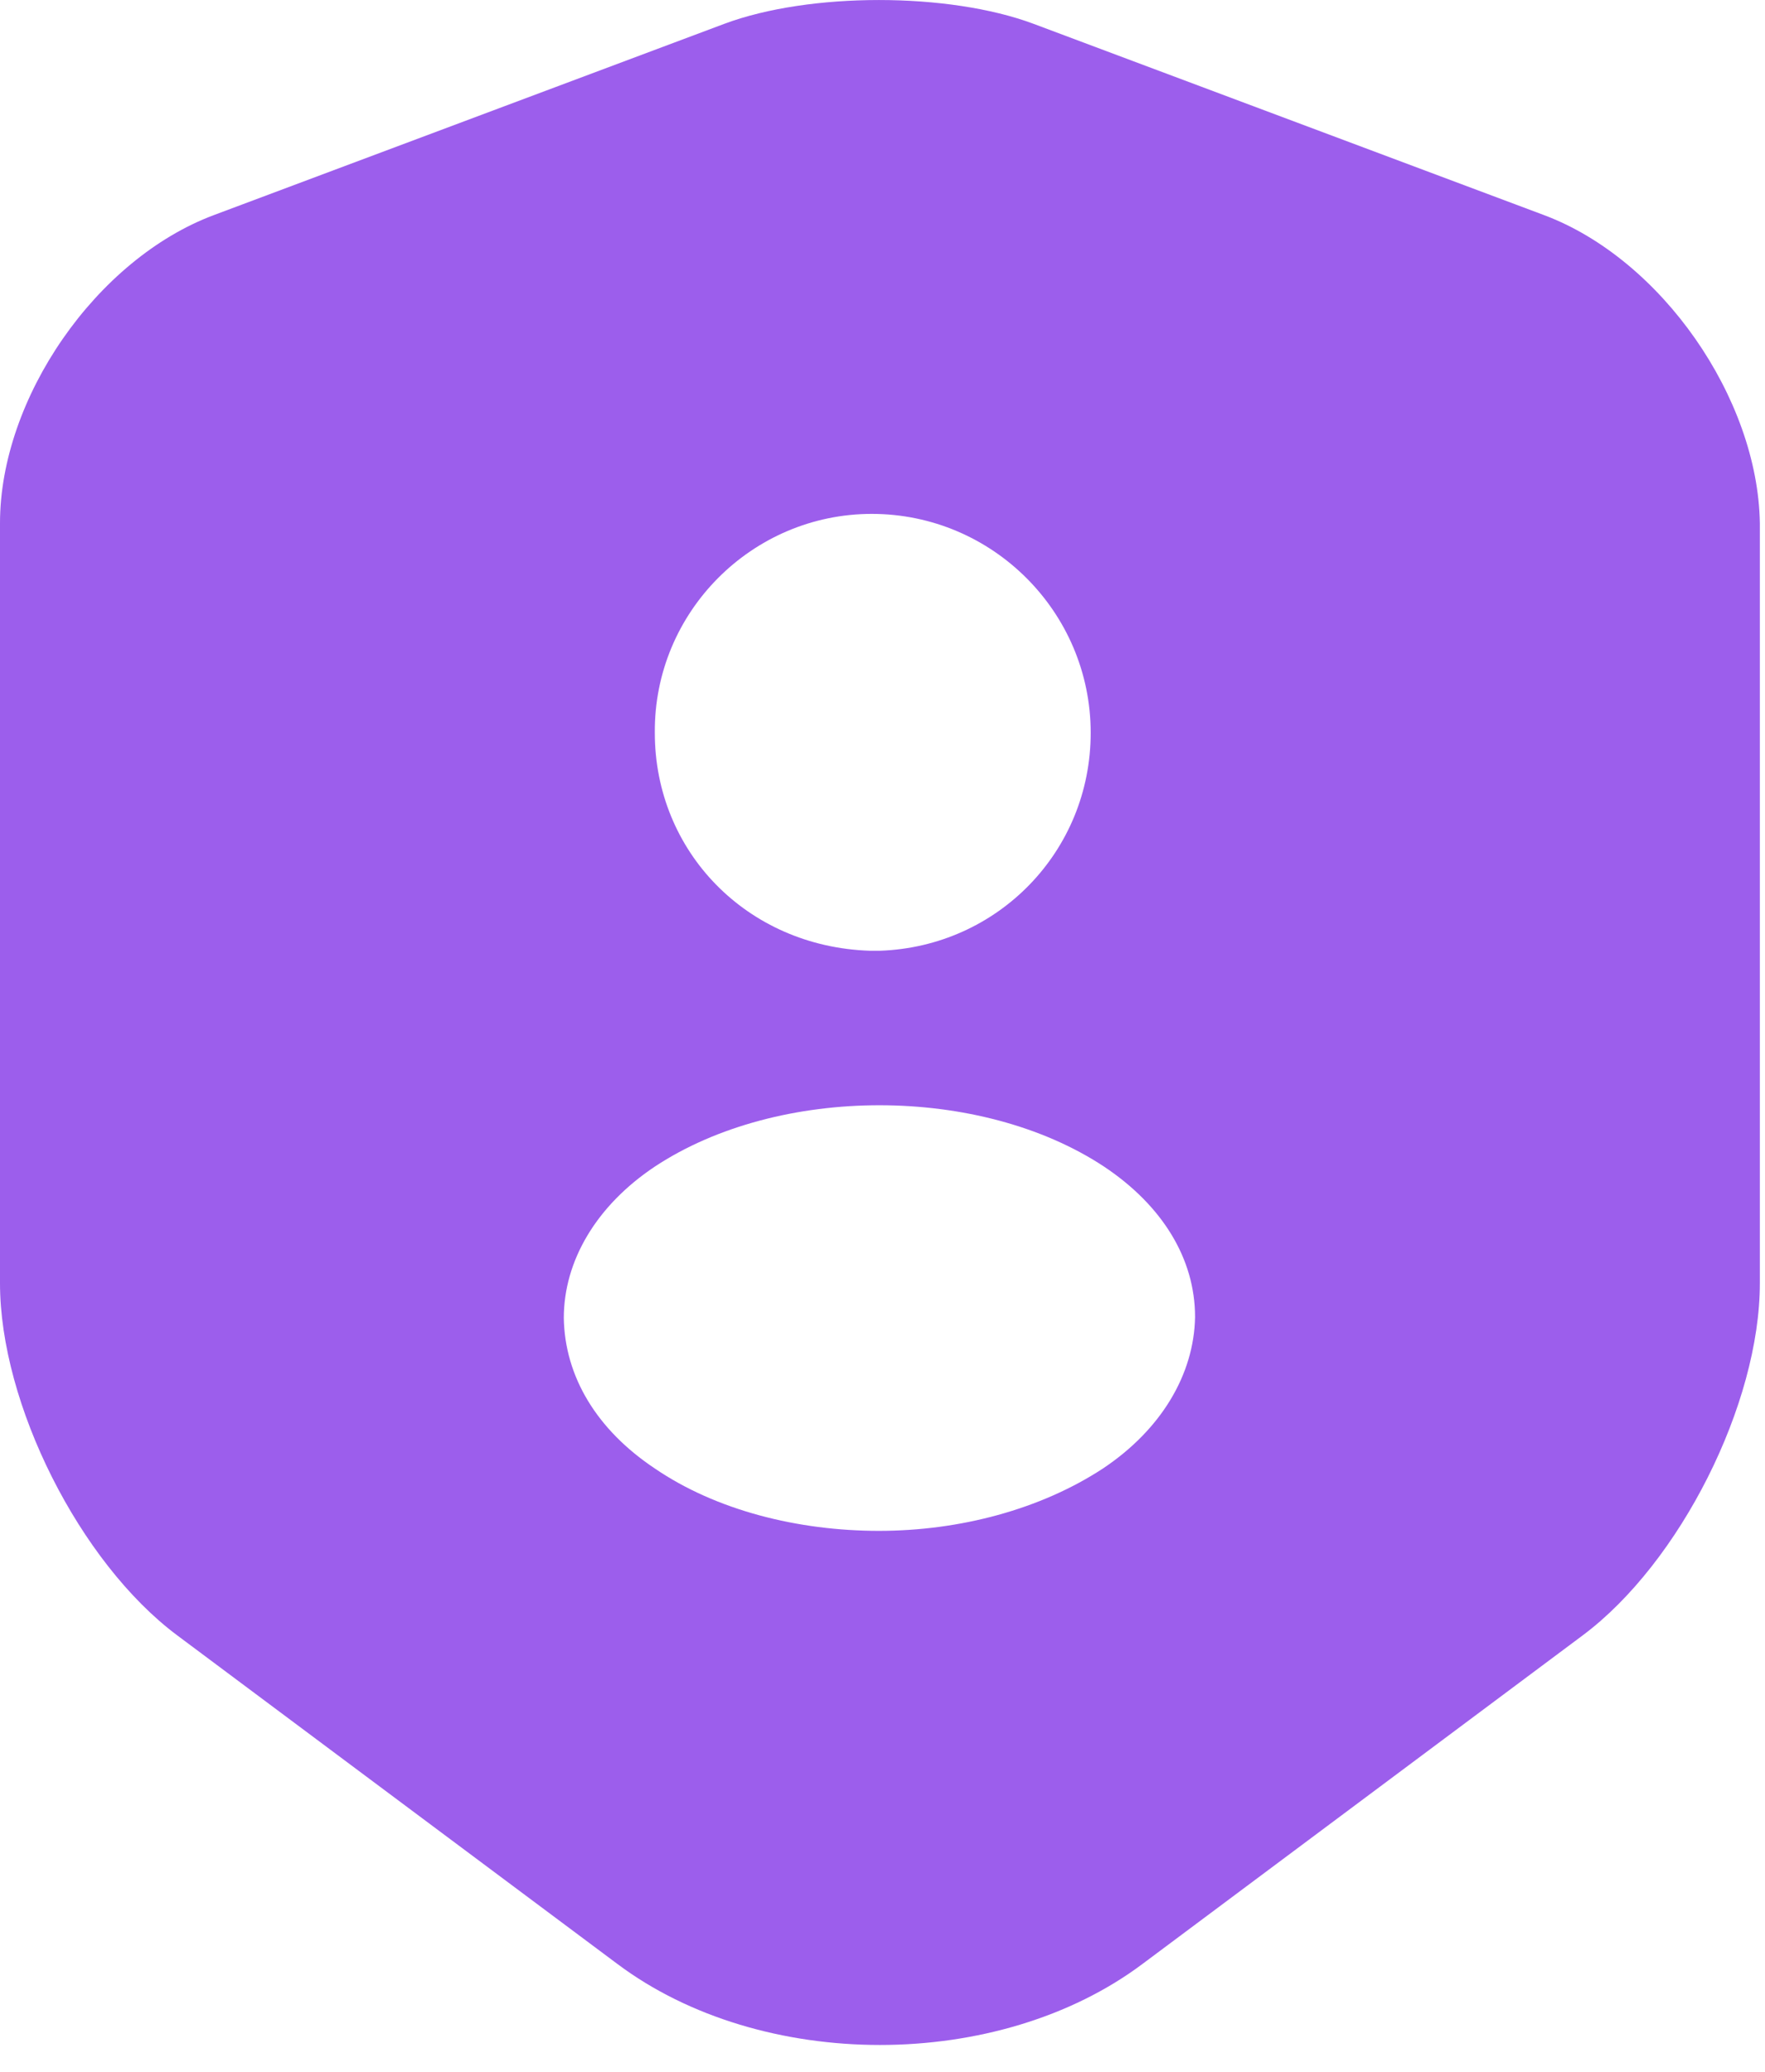 <svg width="23" height="27" viewBox="0 0 23 27" fill="none" xmlns="http://www.w3.org/2000/svg">
<path d="M20.12 2.803L13.467 0.31C12.36 -0.103 10.547 -0.103 9.44 0.31L2.787 2.803C1.253 3.377 0 5.19 0 6.817V16.723C0 18.297 1.04 20.363 2.307 21.31L8.04 25.59C9.92 27.003 13.013 27.003 14.893 25.59L20.627 21.31C21.893 20.363 22.933 18.297 22.933 16.723V6.817C22.907 5.19 21.653 3.377 20.12 2.803ZM11.36 6.697C12.933 6.697 14.213 7.977 14.213 9.55C14.213 11.097 13 12.337 11.467 12.39H11.44H11.413C11.387 12.39 11.36 12.39 11.333 12.39C9.733 12.337 8.533 11.097 8.533 9.55C8.52 7.977 9.8 6.697 11.36 6.697ZM14.373 19.137C13.56 19.67 12.507 19.95 11.453 19.95C10.4 19.95 9.333 19.683 8.533 19.137C7.773 18.63 7.36 17.937 7.347 17.177C7.347 16.43 7.773 15.71 8.533 15.203C10.147 14.137 12.773 14.137 14.387 15.203C15.147 15.71 15.573 16.403 15.573 17.163C15.56 17.91 15.133 18.63 14.373 19.137Z" fill="#9C5EEC"/>
</svg>
